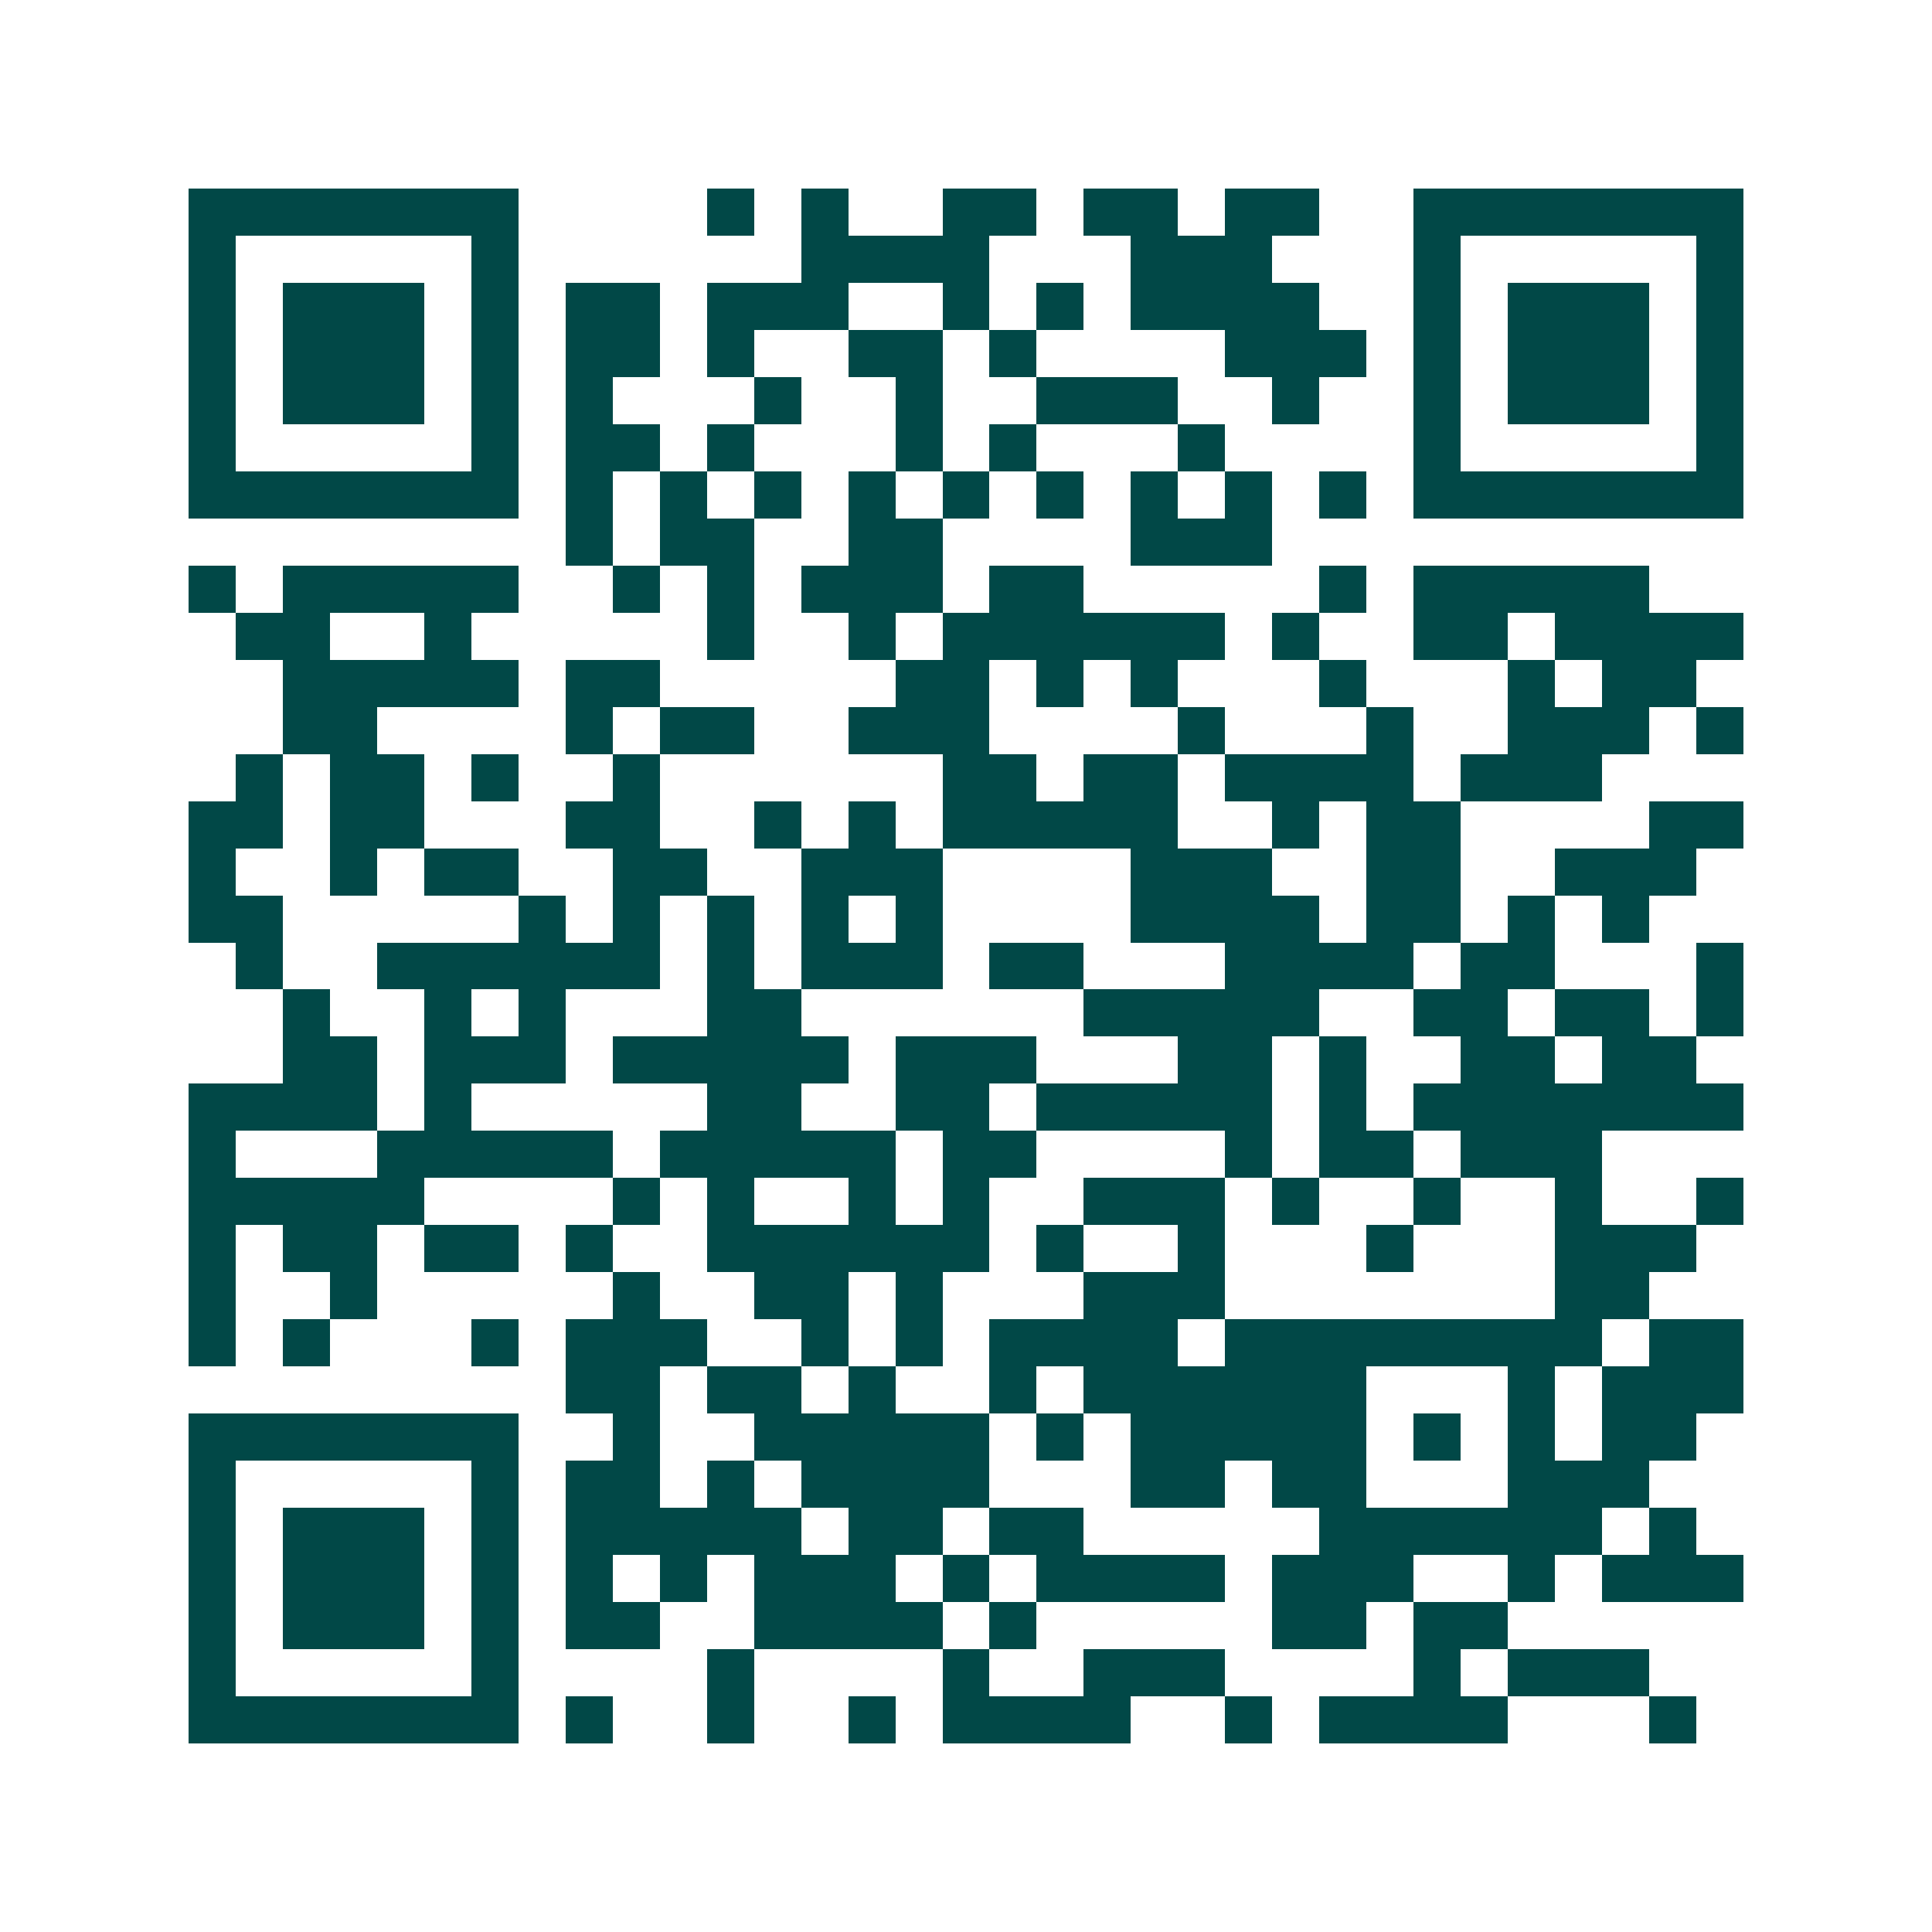 <svg xmlns="http://www.w3.org/2000/svg" width="200" height="200" viewBox="0 0 41 41" shape-rendering="crispEdges"><path fill="#ffffff" d="M0 0h41v41H0z"/><path stroke="#014847" d="M4 4.5h7m4 0h1m1 0h1m2 0h2m1 0h2m1 0h2m2 0h7M4 5.5h1m5 0h1m6 0h4m3 0h3m3 0h1m5 0h1M4 6.5h1m1 0h3m1 0h1m1 0h2m1 0h3m2 0h1m1 0h1m1 0h4m2 0h1m1 0h3m1 0h1M4 7.5h1m1 0h3m1 0h1m1 0h2m1 0h1m2 0h2m1 0h1m4 0h3m1 0h1m1 0h3m1 0h1M4 8.5h1m1 0h3m1 0h1m1 0h1m3 0h1m2 0h1m2 0h3m2 0h1m2 0h1m1 0h3m1 0h1M4 9.5h1m5 0h1m1 0h2m1 0h1m3 0h1m1 0h1m3 0h1m4 0h1m5 0h1M4 10.5h7m1 0h1m1 0h1m1 0h1m1 0h1m1 0h1m1 0h1m1 0h1m1 0h1m1 0h1m1 0h7M12 11.5h1m1 0h2m2 0h2m4 0h3M4 12.5h1m1 0h5m2 0h1m1 0h1m1 0h3m1 0h2m5 0h1m1 0h5M5 13.5h2m2 0h1m5 0h1m2 0h1m1 0h6m1 0h1m2 0h2m1 0h4M6 14.5h5m1 0h2m5 0h2m1 0h1m1 0h1m3 0h1m3 0h1m1 0h2M6 15.5h2m4 0h1m1 0h2m2 0h3m4 0h1m3 0h1m2 0h3m1 0h1M5 16.5h1m1 0h2m1 0h1m2 0h1m6 0h2m1 0h2m1 0h4m1 0h3M4 17.5h2m1 0h2m3 0h2m2 0h1m1 0h1m1 0h5m2 0h1m1 0h2m4 0h2M4 18.5h1m2 0h1m1 0h2m2 0h2m2 0h3m4 0h3m2 0h2m2 0h3M4 19.5h2m5 0h1m1 0h1m1 0h1m1 0h1m1 0h1m4 0h4m1 0h2m1 0h1m1 0h1M5 20.5h1m2 0h6m1 0h1m1 0h3m1 0h2m3 0h4m1 0h2m3 0h1M6 21.5h1m2 0h1m1 0h1m3 0h2m6 0h5m2 0h2m1 0h2m1 0h1M6 22.5h2m1 0h3m1 0h5m1 0h3m3 0h2m1 0h1m2 0h2m1 0h2M4 23.5h4m1 0h1m5 0h2m2 0h2m1 0h5m1 0h1m1 0h7M4 24.5h1m3 0h5m1 0h5m1 0h2m4 0h1m1 0h2m1 0h3M4 25.5h5m4 0h1m1 0h1m2 0h1m1 0h1m2 0h3m1 0h1m2 0h1m2 0h1m2 0h1M4 26.5h1m1 0h2m1 0h2m1 0h1m2 0h6m1 0h1m2 0h1m3 0h1m3 0h3M4 27.5h1m2 0h1m5 0h1m2 0h2m1 0h1m3 0h3m7 0h2M4 28.5h1m1 0h1m3 0h1m1 0h3m2 0h1m1 0h1m1 0h4m1 0h8m1 0h2M12 29.5h2m1 0h2m1 0h1m2 0h1m1 0h6m3 0h1m1 0h3M4 30.5h7m2 0h1m2 0h5m1 0h1m1 0h5m1 0h1m1 0h1m1 0h2M4 31.5h1m5 0h1m1 0h2m1 0h1m1 0h4m3 0h2m1 0h2m3 0h3M4 32.5h1m1 0h3m1 0h1m1 0h5m1 0h2m1 0h2m5 0h6m1 0h1M4 33.5h1m1 0h3m1 0h1m1 0h1m1 0h1m1 0h3m1 0h1m1 0h4m1 0h3m2 0h1m1 0h3M4 34.5h1m1 0h3m1 0h1m1 0h2m2 0h4m1 0h1m5 0h2m1 0h2M4 35.5h1m5 0h1m4 0h1m4 0h1m2 0h3m4 0h1m1 0h3M4 36.5h7m1 0h1m2 0h1m2 0h1m1 0h4m2 0h1m1 0h4m3 0h1"/></svg>
